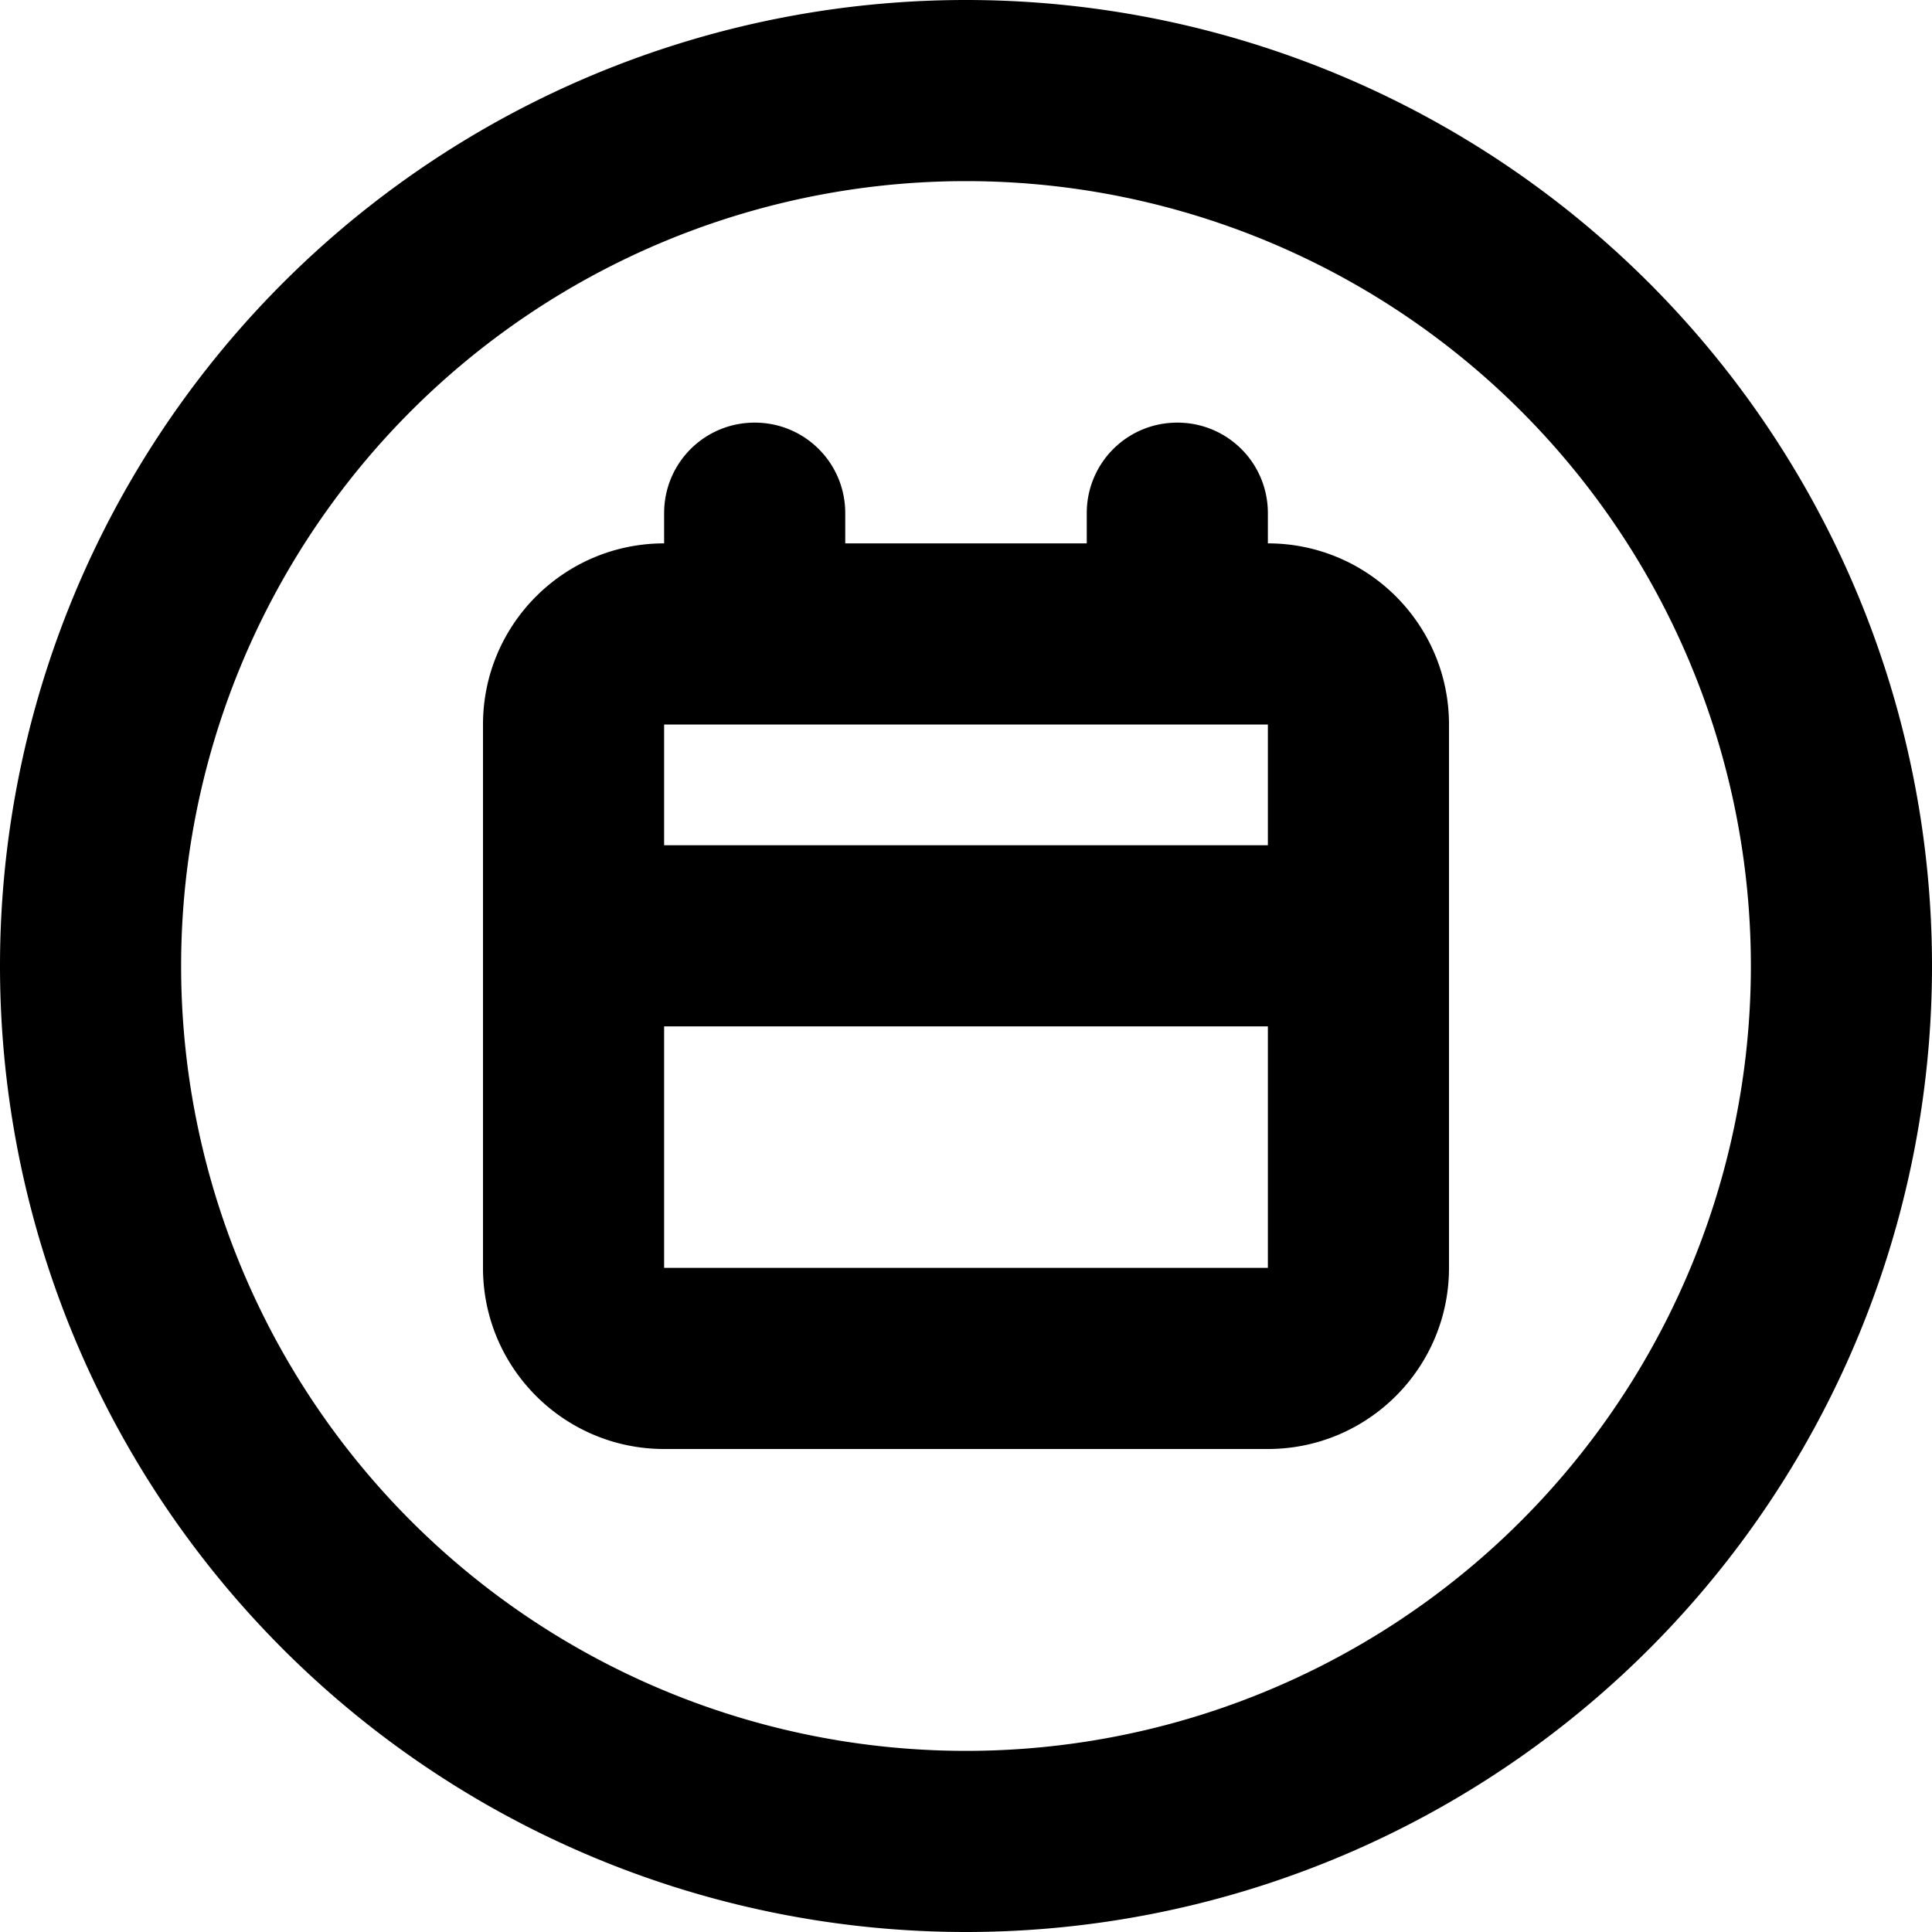 <svg xmlns="http://www.w3.org/2000/svg" viewBox="0 0 512 512"><!--! Font Awesome Pro 7.0.0 by @fontawesome - https://fontawesome.com License - https://fontawesome.com/license (Commercial License) Copyright 2025 Fonticons, Inc. --><path fill="currentColor" d="M464 256a208 208 0 1 0 -416 0 208 208 0 1 0 416 0zM0 256a256 256 0 1 1 512 0 256 256 0 1 1 -512 0zM200 112c13.3 0 24 10.7 24 24l0 8 64 0 0-8c0-13.3 10.7-24 24-24s24 10.7 24 24l0 8c26.5 0 48 21.5 48 48l0 144c0 26.5-21.5 48-48 48l-160 0c-26.5 0-48-21.5-48-48l0-144c0-26.5 21.5-48 48-48l0-8c0-13.3 10.7-24 24-24zM336 224l0-32-160 0 0 32 160 0zM176 336l160 0 0-64-160 0 0 64z"/></svg>